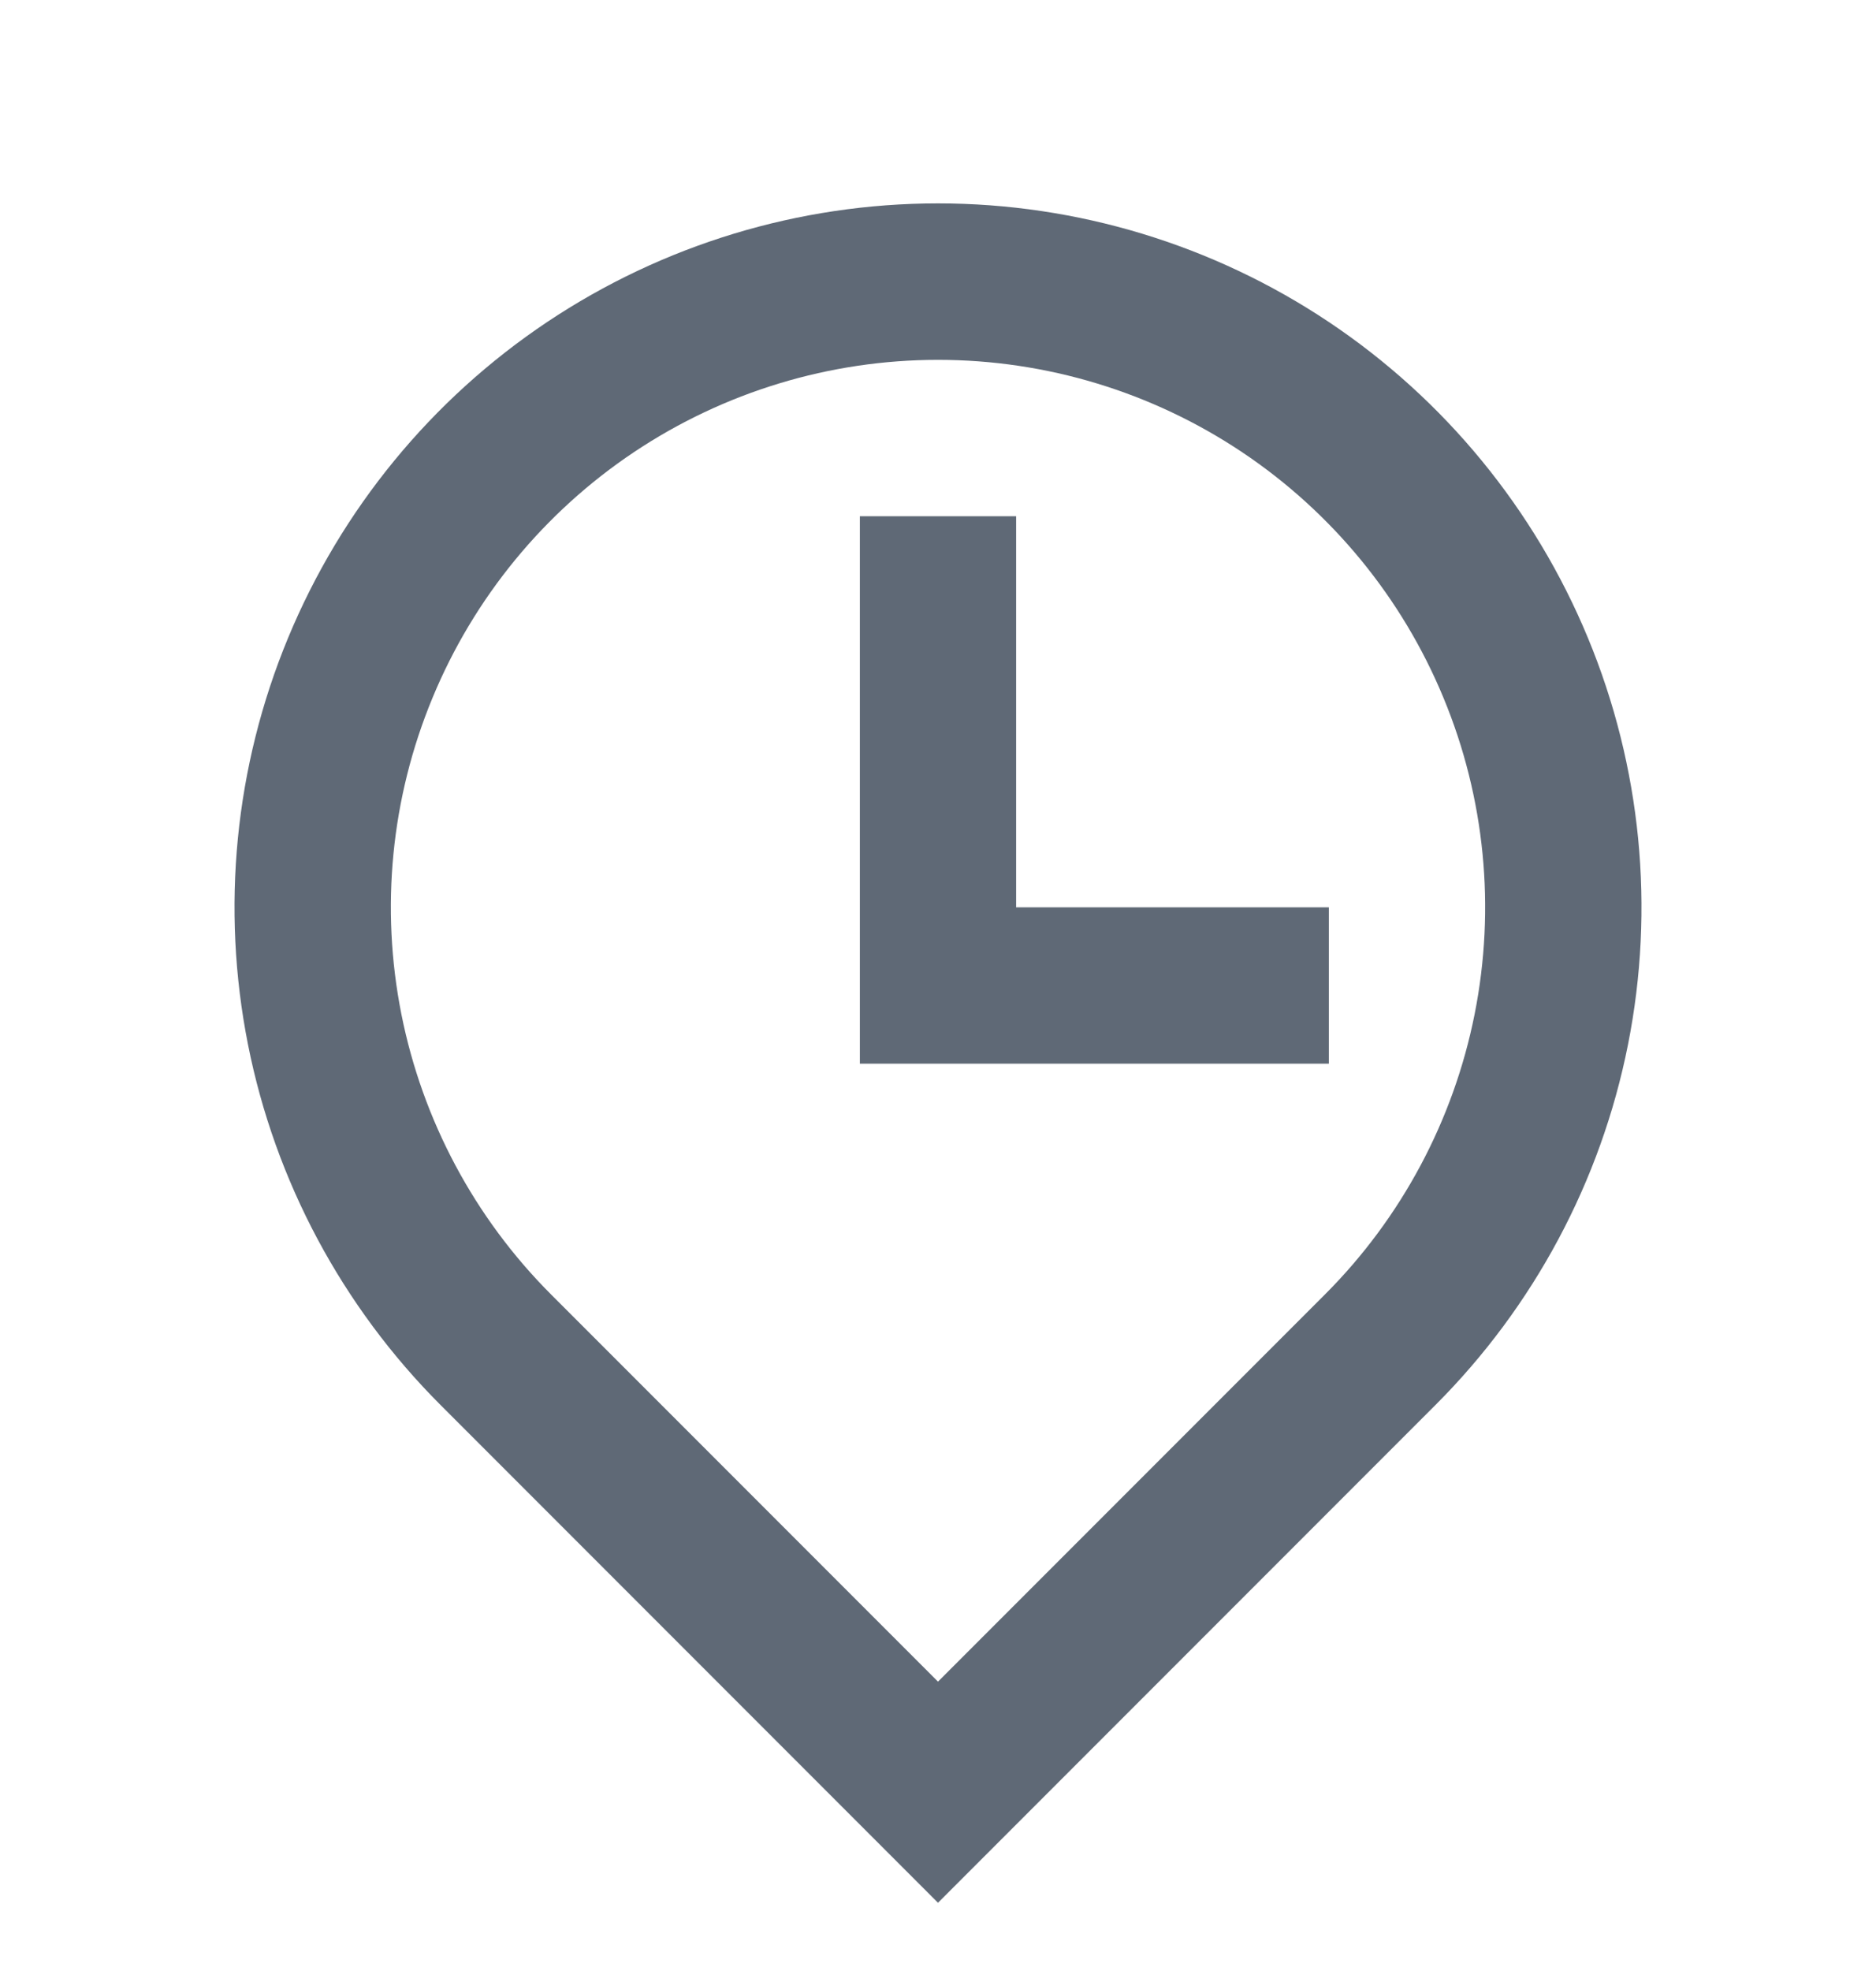 <svg width="20" height="21" viewBox="0 0 20 21" fill="none" xmlns="http://www.w3.org/2000/svg">
<g clip-path="url(#clip0_57_6294)">
<g clip-path="url(#clip1_57_6294)">
<path d="M14.125 13.792C14.941 12.976 15.496 11.936 15.721 10.805C15.946 9.673 15.831 8.5 15.389 7.435C14.948 6.369 14.2 5.458 13.241 4.817C12.281 4.176 11.154 3.834 10 3.834C8.846 3.834 7.719 4.176 6.759 4.817C5.8 5.458 5.052 6.369 4.611 7.435C4.169 8.5 4.054 9.673 4.279 10.805C4.504 11.936 5.059 12.976 5.875 13.792L10 17.917L14.125 13.792ZM10 20.273L4.697 14.97C3.648 13.921 2.933 12.585 2.644 11.13C2.355 9.675 2.503 8.167 3.071 6.797C3.639 5.426 4.6 4.255 5.833 3.431C7.067 2.607 8.517 2.167 10 2.167C11.483 2.167 12.933 2.607 14.167 3.431C15.4 4.255 16.361 5.426 16.929 6.797C17.497 8.167 17.645 9.675 17.356 11.13C17.067 12.585 16.352 13.921 15.303 14.97L10 20.273ZM10.833 9.667H14.167V11.333H9.167V5.5H10.833V9.667Z" fill="#5F6976"/>
</g>
</g>
<defs>
<clipPath id="clip0_57_6294">
<rect width="20" height="20" fill="white" transform="translate(0 0.5)"/>
</clipPath>
<clipPath id="clip1_57_6294">
<rect width="20" height="20" fill="white" transform="translate(0 0.5)"/>
</clipPath>
</defs>
</svg>
